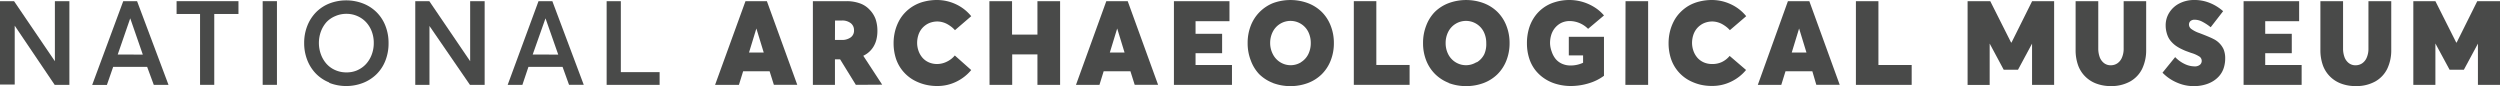 <?xml version="1.0" encoding="UTF-8"?> <svg xmlns="http://www.w3.org/2000/svg" viewBox="0 0 339.78 11.69"><defs><style>.cls-1{fill:#494a49;}</style></defs><title>eam_main_logo_en</title><g id="Layer_2" data-name="Layer 2"><g id="Layer_1-2" data-name="Layer 1"><path class="cls-1" d="M9.43.16V11.53h-2L2,3.49h0v8H0V.16H1.91L7.46,8.32h0V.16Z"></path><path class="cls-1" d="M20,9.09H15.38l-.85,2.45h-2L16.75.16h1.88L22.9,11.53h-2Zm-.59-1.67L17.7,2.49h0L16,7.41Z"></path><path class="cls-1" d="M27.19,1.9H24V.16h8.41V1.9H29.12v9.63H27.19Z"></path><path class="cls-1" d="M35.7.16h1.94V11.53H35.7Z"></path><path class="cls-1" d="M44.75,11.21A5.29,5.29,0,0,1,42.93,10a5.5,5.5,0,0,1-1.17-1.84,6.28,6.28,0,0,1-.42-2.32,6.26,6.26,0,0,1,.42-2.31,5.51,5.51,0,0,1,1.17-1.84A5.3,5.3,0,0,1,44.75.48a6.38,6.38,0,0,1,4.61,0,5.39,5.39,0,0,1,1.82,1.18,5.33,5.33,0,0,1,1.2,1.84,6.33,6.33,0,0,1,.43,2.37,6.35,6.35,0,0,1-.43,2.37,5.28,5.28,0,0,1-1.2,1.84,5.46,5.46,0,0,1-1.82,1.18,6.35,6.35,0,0,1-4.61,0Zm3.8-1.66a3.52,3.52,0,0,0,1.18-.83,3.9,3.9,0,0,0,.78-1.27,4.4,4.4,0,0,0,.29-1.61,4.4,4.4,0,0,0-.29-1.61A3.86,3.86,0,0,0,49.74,3a3.55,3.55,0,0,0-1.18-.82,3.62,3.62,0,0,0-1.47-.3,3.69,3.69,0,0,0-1.52.31A3.47,3.47,0,0,0,44.38,3a4,4,0,0,0-.76,1.27,4.55,4.55,0,0,0,0,3.13,4,4,0,0,0,.76,1.28,3.46,3.46,0,0,0,1.19.85,3.68,3.68,0,0,0,1.52.31A3.61,3.61,0,0,0,48.56,9.55Z"></path><path class="cls-1" d="M65.87.16V11.53h-2l-5.5-8h0v8H56.44V.16h1.91L63.9,8.32h0V.16Z"></path><path class="cls-1" d="M76.46,9.09H71.82L71,11.53h-2L73.19.16h1.88l4.27,11.37h-2Zm-.59-1.67L74.14,2.49h0L72.4,7.41Z"></path><path class="cls-1" d="M82.45.16h1.93V9.8h5.27v1.73h-7.2Z"></path><path class="cls-1" d="M104.6,9.69H101l-.57,1.84H97.19L101.32.16h2.91l4.13,11.37h-3.18Zm-.8-2.55-1-3.27h0l-1,3.27Z"></path><path class="cls-1" d="M116.32,11.53l-2.14-3.47h-.7v3.47h-3V.16h4.55a5.23,5.23,0,0,1,1.85.3,3.26,3.26,0,0,1,1.3.85A3.62,3.62,0,0,1,119,2.59a4.94,4.94,0,0,1,.25,1.62,4.81,4.81,0,0,1-.13,1.14,3.45,3.45,0,0,1-.38.95,3.2,3.2,0,0,1-.6.74,3.28,3.28,0,0,1-.81.54v0l2.57,3.93Zm-2.84-6.1h.92a2,2,0,0,0,1.21-.34,1.12,1.12,0,0,0,.46-1,1.17,1.17,0,0,0-.43-.93,1.84,1.84,0,0,0-1.23-.37h-.92Z"></path><path class="cls-1" d="M125.84,11.52a6.43,6.43,0,0,1-1.4-.5,5.18,5.18,0,0,1-1.21-.82,5.19,5.19,0,0,1-1.56-2.58,6.71,6.71,0,0,1-.22-1.75,6.67,6.67,0,0,1,.18-1.56,6.2,6.2,0,0,1,.52-1.4A5,5,0,0,1,123,1.72,5.39,5.39,0,0,1,125.63.21,7,7,0,0,1,127.38,0a6.09,6.09,0,0,1,2.48.55A5.85,5.85,0,0,1,132,2.2L129.79,4.1a3.61,3.61,0,0,0-.43-.41,4.61,4.61,0,0,0-.54-.37,2.88,2.88,0,0,0-.68-.29,2.75,2.75,0,0,0-.75-.11,2.89,2.89,0,0,0-.82.12,2.51,2.51,0,0,0-.75.36,2.67,2.67,0,0,0-.61.59,2.73,2.73,0,0,0-.41.83,3.51,3.51,0,0,0-.15,1,3.24,3.24,0,0,0,.19,1.1,2.88,2.88,0,0,0,.53.92,2.45,2.45,0,0,0,.86.63,2.75,2.75,0,0,0,1.14.23,3,3,0,0,0,1.32-.32,3.14,3.14,0,0,0,1.08-.84L132,9.52a6,6,0,0,1-2,1.57,5.82,5.82,0,0,1-2.64.6A6.76,6.76,0,0,1,125.84,11.52Z"></path><path class="cls-1" d="M134.47.16h3.08V4.7H141V.16h3.08V11.53H141V7.39h-3.43v4.14h-3.08Z"></path><path class="cls-1" d="M153.64,9.69H150l-.57,1.84h-3.19L150.36.16h2.91l4.13,11.37h-3.18Zm-.8-2.55-1-3.27h0l-1,3.27Z"></path><path class="cls-1" d="M159.55.16h7.55V2.88h-4.61V4.59h3.61V7.23h-3.61v1.6h4.95v2.7h-7.89Z"></path><path class="cls-1" d="M173,11.27a5.42,5.42,0,0,1-1.87-1.2A5.36,5.36,0,0,1,170,8.22a6.32,6.32,0,0,1-.43-2.37A6.36,6.36,0,0,1,170,3.48a5.36,5.36,0,0,1,1.21-1.86A5.44,5.44,0,0,1,173,.43a6.87,6.87,0,0,1,4.77,0,5.43,5.43,0,0,1,1.87,1.19,5.35,5.35,0,0,1,1.21,1.86,6.35,6.35,0,0,1,.44,2.38,6.32,6.32,0,0,1-.44,2.38,5.36,5.36,0,0,1-1.21,1.85,5.42,5.42,0,0,1-1.87,1.19,6.87,6.87,0,0,1-4.77,0Zm3.81-2.81a2.67,2.67,0,0,0,1-1.09,3.37,3.37,0,0,0,.34-1.52,3.37,3.37,0,0,0-.34-1.52,2.67,2.67,0,0,0-1-1.09,2.7,2.7,0,0,0-2.83,0,2.71,2.71,0,0,0-1,1.09,3.33,3.33,0,0,0-.35,1.52A3.3,3.3,0,0,0,173,7.37a2.73,2.73,0,0,0,1,1.09,2.69,2.69,0,0,0,2.83,0Z"></path><path class="cls-1" d="M184,.16h3.06V8.83h4.52v2.7H184Z"></path><path class="cls-1" d="M196.92,11.27a5.42,5.42,0,0,1-1.87-1.2,5.36,5.36,0,0,1-1.21-1.85,6.32,6.32,0,0,1-.43-2.37,6.36,6.36,0,0,1,.43-2.37A5.36,5.36,0,0,1,195,1.63a5.44,5.44,0,0,1,1.88-1.2,6.87,6.87,0,0,1,4.77,0,5.44,5.44,0,0,1,1.87,1.19,5.37,5.37,0,0,1,1.21,1.86,6.37,6.37,0,0,1,.44,2.38,6.34,6.34,0,0,1-.44,2.38,5.37,5.37,0,0,1-1.21,1.85,5.43,5.43,0,0,1-1.87,1.19,6.87,6.87,0,0,1-4.77,0Zm3.81-2.81a2.68,2.68,0,0,0,1-1.09A3.37,3.37,0,0,0,202,5.85a3.37,3.37,0,0,0-.34-1.52,2.68,2.68,0,0,0-1-1.09,2.7,2.7,0,0,0-2.83,0,2.7,2.7,0,0,0-1,1.09,3.32,3.32,0,0,0-.35,1.52,3.3,3.3,0,0,0,.35,1.52,2.72,2.72,0,0,0,1,1.09,2.69,2.69,0,0,0,2.83,0Z"></path><path class="cls-1" d="M211.58,11.43a5.7,5.7,0,0,1-1.63-.73,5.32,5.32,0,0,1-1.28-1.17,5.12,5.12,0,0,1-.84-1.62,6.65,6.65,0,0,1-.3-2A7,7,0,0,1,207.77,4a5.57,5.57,0,0,1,.73-1.62A5.13,5.13,0,0,1,211.31.3a6.64,6.64,0,0,1,2-.3,6.42,6.42,0,0,1,3.34.95A5.42,5.42,0,0,1,218,2.1l-2.16,1.82a3.57,3.57,0,0,0-2.54-1.06,2.59,2.59,0,0,0-.8.13,2.39,2.39,0,0,0-.72.38,2.71,2.71,0,0,0-.58.61,2.86,2.86,0,0,0-.39.84,3.81,3.81,0,0,0-.14,1.06A3.5,3.5,0,0,0,210.89,7a3.12,3.12,0,0,0,.53,1,2.36,2.36,0,0,0,.87.66,2.78,2.78,0,0,0,1.17.24,4,4,0,0,0,1.7-.37v-1h-1.94V5H218V10.3a6.63,6.63,0,0,1-2,1,8.44,8.44,0,0,1-2.52.39A7.08,7.08,0,0,1,211.58,11.43Z"></path><path class="cls-1" d="M220.93.16H224V11.53h-3.09Z"></path><path class="cls-1" d="M231.16,11.52a6.46,6.46,0,0,1-1.4-.5,5.2,5.2,0,0,1-1.21-.82A5.19,5.19,0,0,1,227,7.62a6.73,6.73,0,0,1-.22-1.75,6.72,6.72,0,0,1,.18-1.56,6.25,6.25,0,0,1,.52-1.4,5,5,0,0,1,.85-1.19A5.51,5.51,0,0,1,229.48.8a5.56,5.56,0,0,1,1.47-.59A7.06,7.06,0,0,1,232.7,0a6.09,6.09,0,0,1,2.48.55,5.84,5.84,0,0,1,2.15,1.65L235.11,4.1a3.54,3.54,0,0,0-.43-.41,4.53,4.53,0,0,0-.54-.37,2.86,2.86,0,0,0-.68-.29,2.74,2.74,0,0,0-.75-.11,2.89,2.89,0,0,0-.82.12,2.52,2.52,0,0,0-.75.36,2.68,2.68,0,0,0-.61.59,2.75,2.75,0,0,0-.41.83,3.53,3.53,0,0,0-.15,1,3.24,3.24,0,0,0,.19,1.1,2.89,2.89,0,0,0,.53.92,2.46,2.46,0,0,0,.86.63,2.75,2.75,0,0,0,1.14.23A3,3,0,0,0,234,8.44a3.14,3.14,0,0,0,1.08-.84l2.23,1.91a5.94,5.94,0,0,1-2,1.57,5.81,5.81,0,0,1-2.64.6A6.77,6.77,0,0,1,231.16,11.52Z"></path><path class="cls-1" d="M246.32,9.69h-3.65l-.57,1.84h-3.19L243,.16h2.91l4.13,11.37h-3.18Zm-.8-2.55-1-3.27h0l-1,3.27Z"></path><path class="cls-1" d="M252.24.16h3.06V8.83h4.52v2.7h-7.58Z"></path><path class="cls-1" d="M279.18.16V11.53h-3V5.93h0l-1.91,3.55h-1.94l-1.91-3.56h0v5.62h-3V.16h3.08l2.83,5.62h.06l2.8-5.62Z"></path><path class="cls-1" d="M284.94,11.37a4.18,4.18,0,0,1-1.5-.94,4.11,4.11,0,0,1-1-1.55,6.11,6.11,0,0,1-.34-2.12V.16h3.08V6.59a3.41,3.41,0,0,0,.18,1.13,1.82,1.82,0,0,0,.57.83,1.44,1.44,0,0,0,.95.32,1.58,1.58,0,0,0,.89-.26,1.76,1.76,0,0,0,.63-.79,3,3,0,0,0,.23-1.23V.16h3.06V6.76a5.79,5.79,0,0,1-.55,2.6,4,4,0,0,1-1.64,1.72,5.26,5.26,0,0,1-2.62.62A5.57,5.57,0,0,1,284.94,11.37Z"></path><path class="cls-1" d="M295.91,11.24a6.05,6.05,0,0,1-2-1.36l1.72-2.12a4.37,4.37,0,0,0,1.32.95,3.14,3.14,0,0,0,1.27.31A1.08,1.08,0,0,0,299,8.8a.67.67,0,0,0,.24-.52.7.7,0,0,0-.28-.57,4.27,4.27,0,0,0-1.16-.52l-.74-.27q-.32-.13-.7-.32a5.16,5.16,0,0,1-.65-.39,3.78,3.78,0,0,1-.55-.49,2.77,2.77,0,0,1-.44-.61,3.46,3.46,0,0,1-.27-.75,3.73,3.73,0,0,1-.11-.91,3.19,3.19,0,0,1,.49-1.73A3.45,3.45,0,0,1,296.18.48,4.34,4.34,0,0,1,298.13,0a5.55,5.55,0,0,1,2.16.38,6.24,6.24,0,0,1,1.86,1.14L300.46,3.7a6.84,6.84,0,0,0-1.22-.79,2.24,2.24,0,0,0-.94-.23.87.87,0,0,0-.59.18.63.63,0,0,0-.2.49.75.75,0,0,0,.29.57,4,4,0,0,0,1.11.57q1.44.55,1.91.8a2.92,2.92,0,0,1,1.38,1.38,3.17,3.17,0,0,1,.23,1.27,4.19,4.19,0,0,1-.14,1.1,3.12,3.12,0,0,1-.95,1.57,3.6,3.6,0,0,1-.71.51,4.35,4.35,0,0,1-.8.34,5.38,5.38,0,0,1-.84.19,6,6,0,0,1-.84.06A5.69,5.69,0,0,1,295.91,11.24Z"></path><path class="cls-1" d="M304.93.16h7.55V2.88h-4.61V4.59h3.61V7.23h-3.61v1.6h4.95v2.7h-7.89Z"></path><path class="cls-1" d="M318.21,11.37a4.18,4.18,0,0,1-1.5-.94,4.11,4.11,0,0,1-1-1.55,6.11,6.11,0,0,1-.34-2.12V.16h3.08V6.59a3.41,3.41,0,0,0,.18,1.13,1.82,1.82,0,0,0,.57.83,1.44,1.44,0,0,0,.95.32,1.58,1.58,0,0,0,.89-.26,1.76,1.76,0,0,0,.63-.79,3,3,0,0,0,.23-1.23V.16H325V6.76a5.79,5.79,0,0,1-.55,2.6,4,4,0,0,1-1.64,1.72,5.26,5.26,0,0,1-2.62.62A5.57,5.57,0,0,1,318.21,11.37Z"></path><path class="cls-1" d="M339.78.16V11.53h-3V5.93h0l-1.91,3.55h-1.94L331,5.91h0v5.62h-3V.16H331l2.83,5.62h.06l2.8-5.62Z"></path></g></g></svg> 